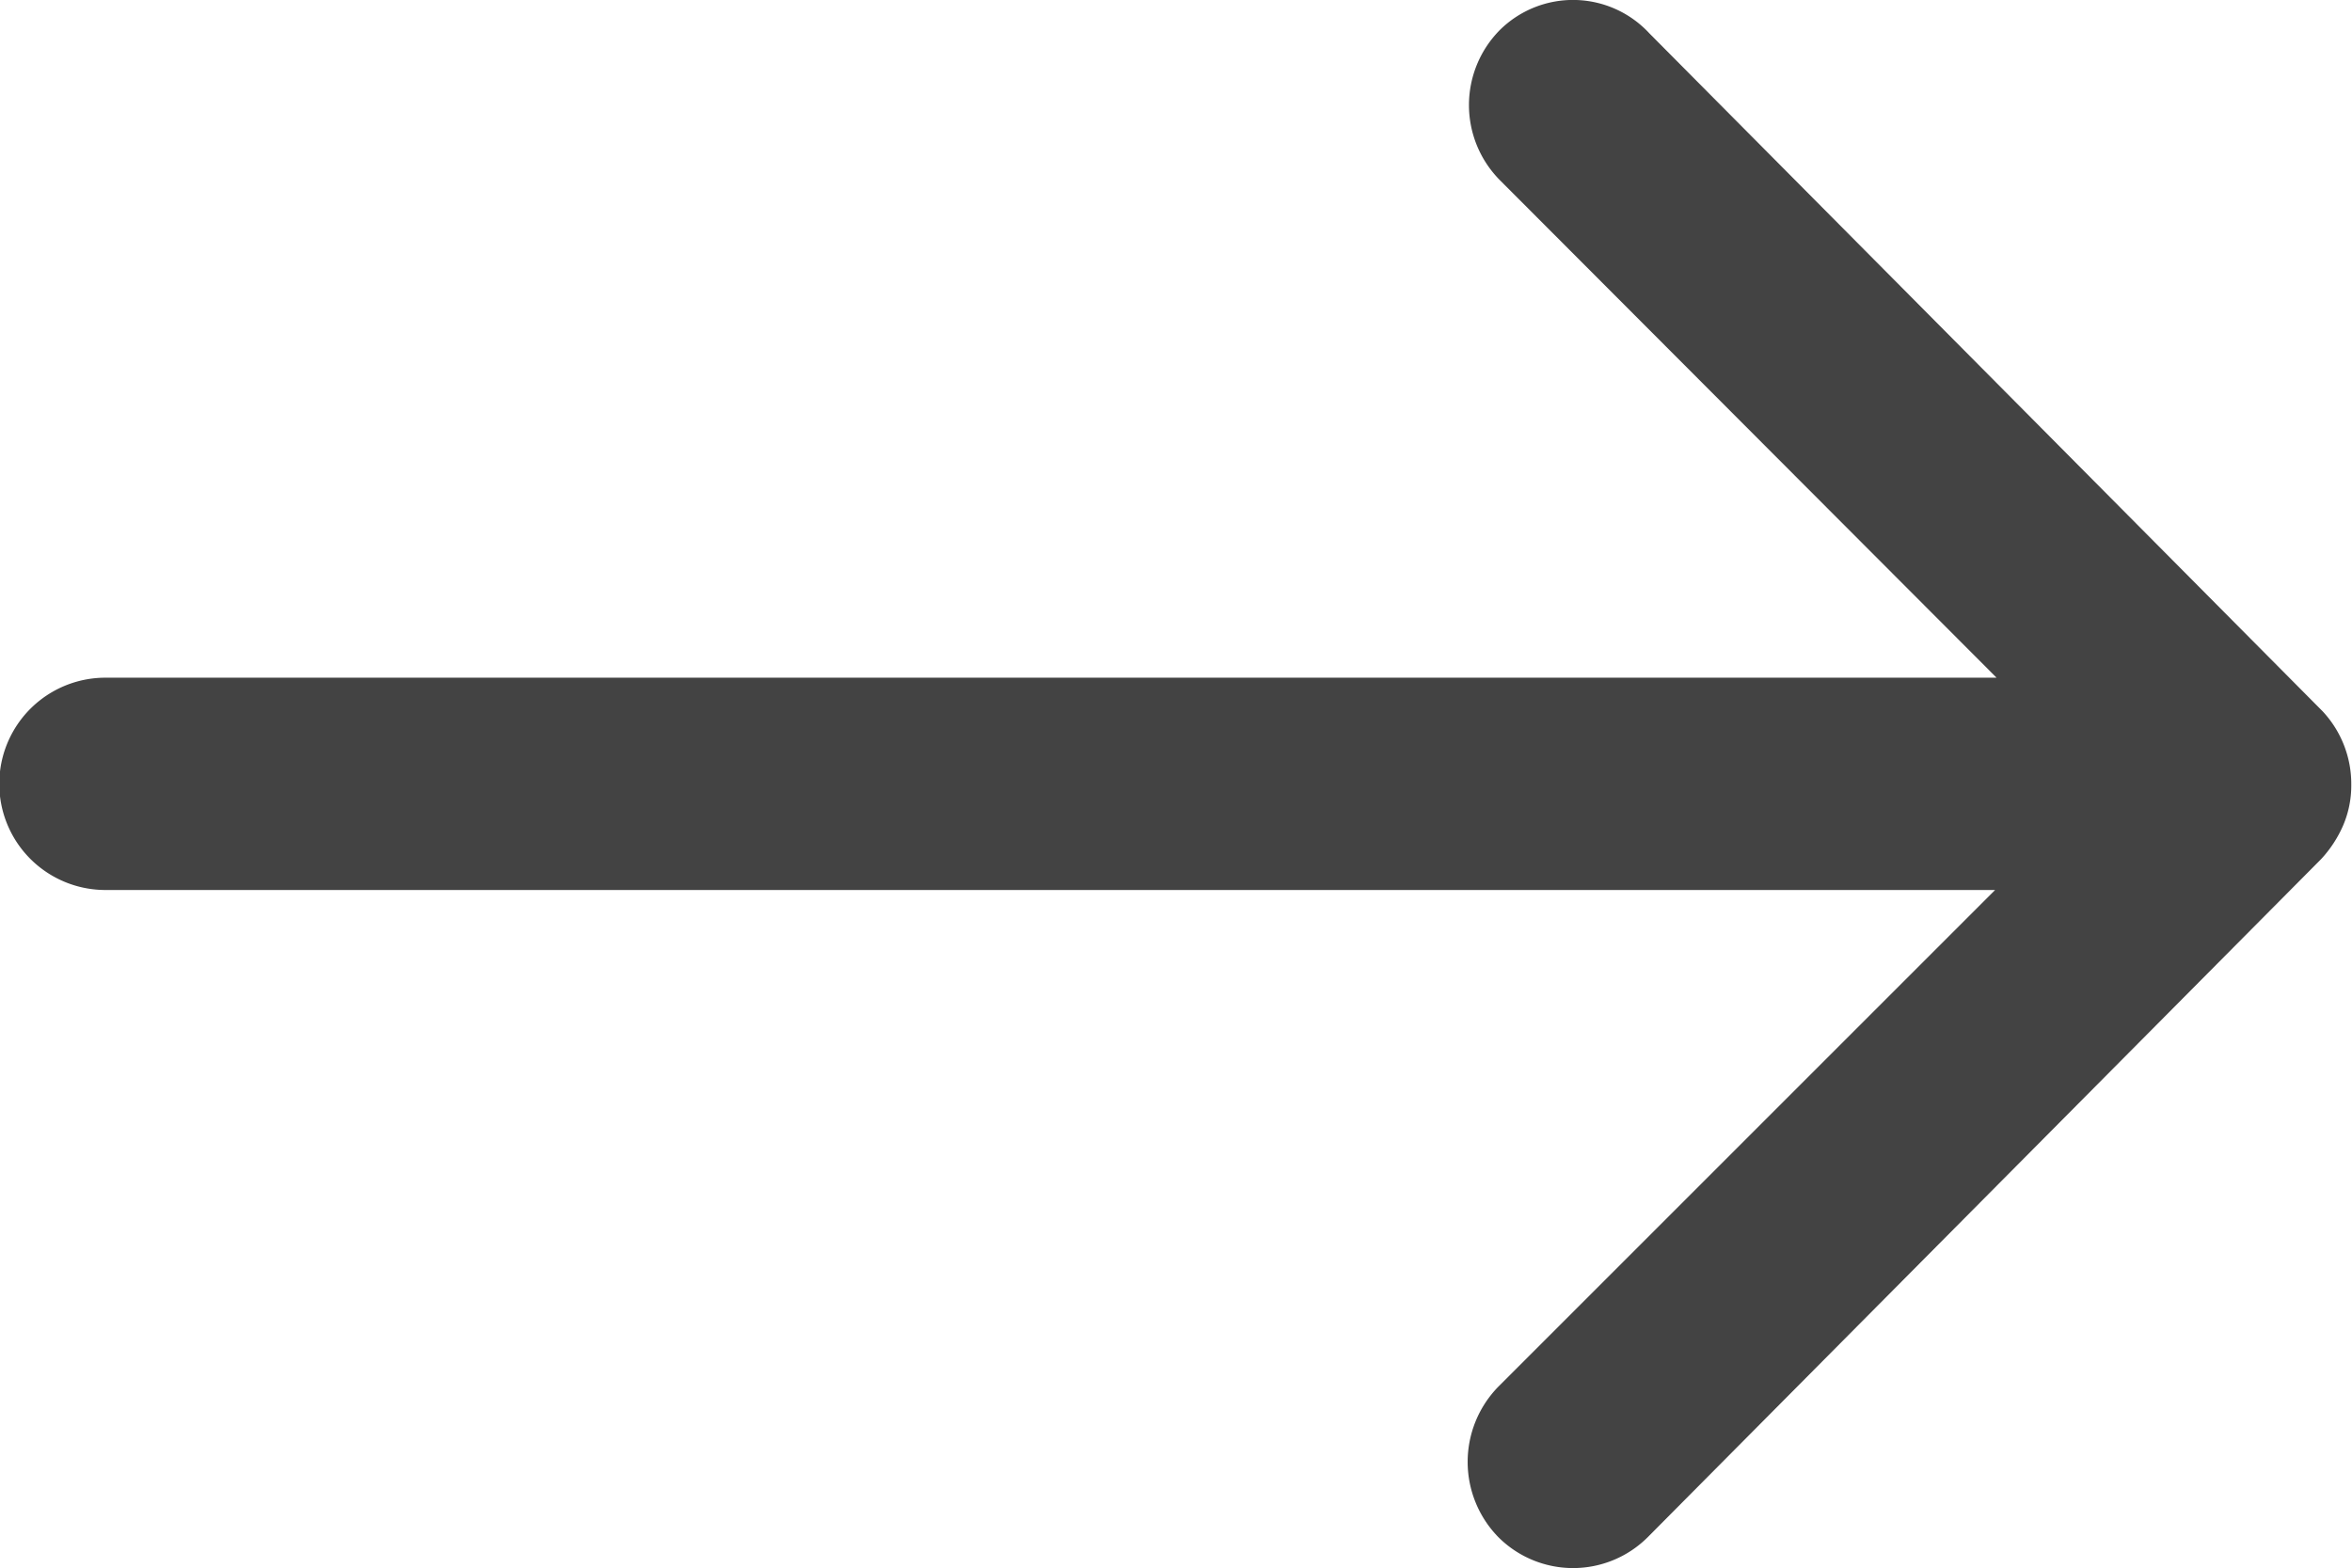 <svg xmlns="http://www.w3.org/2000/svg" width="9.747" height="6.501" viewBox="0 0 9.747 6.501">
  <path id="Icon_ionic-ios-arrow-round-forward" data-name="Icon ionic-ios-arrow-round-forward" d="M14.091,11.376a.442.442,0,0,0,0,.623l2.058,2.062H8.312a.44.44,0,0,0,0,.88h7.831L14.084,17a.446.446,0,0,0,0,.623.438.438,0,0,0,.62,0l2.79-2.81h0a.494.494,0,0,0,.091-.139.42.42,0,0,0,.034-.169A.441.441,0,0,0,17.5,14.2l-2.79-2.81A.431.431,0,0,0,14.091,11.376Z" transform="translate(-7.875 -11.252)" fill="#434343"/>
</svg>
